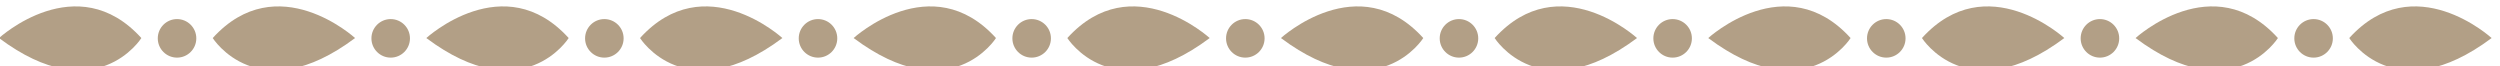 <?xml version="1.0" encoding="UTF-8" standalone="no"?>
<svg xmlns="http://www.w3.org/2000/svg" xmlns:xlink="http://www.w3.org/1999/xlink" xmlns:serif="http://www.serif.com/" width="100%" height="100%" viewBox="0 0 340 9" version="1.1" xml:space="preserve" style="fill-rule:evenodd;clip-rule:evenodd;stroke-linejoin:round;stroke-miterlimit:2;">
    <g transform="matrix(1,0,0,1,-2509.05,-10178.1)">
        <g transform="matrix(1,0,0,1.896,1989.16,5913.69)">
            <g transform="matrix(0.744,0,0,0.597,163.262,653.46)">
                <g transform="matrix(0.683,0,0,0.449,505.179,2677.59)">
                    <path d="M0,-0.34C0,-0.34 -12.175,19.053 -38.1,-0.34C-38.1,-0.34 -17.289,-19.393 0,-0.34" style="fill:rgb(178,159,134);fill-rule:nonzero;"></path>
                </g>
                <g transform="matrix(0.683,0,0,0.449,518.223,2677.59)">
                    <path d="M0,-0.34C0,-0.34 12.175,19.053 38.1,-0.34C38.1,-0.34 17.289,-19.393 0,-0.34" style="fill:rgb(178,159,134);fill-rule:nonzero;"></path>
                </g>
                <g transform="matrix(0,-0.449,-0.683,0,511.701,2675.16)">
                    <path d="M-5.156,-5.156C-8.004,-5.156 -10.312,-2.848 -10.312,-0C-10.312,2.848 -8.004,5.156 -5.156,5.156C-2.308,5.156 -0,2.848 -0,-0C-0,-2.848 -2.308,-5.156 -5.156,-5.156" style="fill:rgb(178,159,134);fill-rule:nonzero;"></path>
                </g>
                <g transform="matrix(0.683,0,0,0.449,583.289,2677.59)">
                    <path d="M0,-0.34C0,-0.34 -12.175,19.053 -38.1,-0.34C-38.1,-0.34 -17.289,-19.393 0,-0.34" style="fill:rgb(178,159,134);fill-rule:nonzero;"></path>
                </g>
                <g transform="matrix(0.683,0,0,0.449,596.333,2677.59)">
                    <path d="M0,-0.34C0,-0.34 12.175,19.053 38.1,-0.34C38.1,-0.34 17.289,-19.393 0,-0.34" style="fill:rgb(178,159,134);fill-rule:nonzero;"></path>
                </g>
                <g transform="matrix(0,-0.449,-0.683,0,589.811,2675.16)">
                    <path d="M-5.156,-5.156C-8.004,-5.156 -10.312,-2.848 -10.312,-0C-10.312,2.847 -8.004,5.156 -5.156,5.156C-2.308,5.156 -0,2.847 -0,-0C-0,-2.848 -2.308,-5.156 -5.156,-5.156" style="fill:rgb(178,159,134);fill-rule:nonzero;"></path>
                </g>
                <g transform="matrix(0,-0.449,-0.683,0,628.866,2675.16)">
                    <path d="M-5.156,-5.156C-8.004,-5.156 -10.312,-2.848 -10.312,-0C-10.312,2.847 -8.004,5.156 -5.156,5.156C-2.308,5.156 -0,2.847 -0,-0C-0,-2.848 -2.308,-5.156 -5.156,-5.156" style="fill:rgb(178,159,134);fill-rule:nonzero;"></path>
                </g>
                <g transform="matrix(0,-0.449,-0.683,0,550.756,2675.16)">
                    <path d="M-5.156,-5.156C-8.004,-5.156 -10.312,-2.848 -10.312,-0C-10.312,2.847 -8.004,5.156 -5.156,5.156C-2.308,5.156 -0,2.847 -0,-0C-0,-2.848 -2.308,-5.156 -5.156,-5.156" style="fill:rgb(178,159,134);fill-rule:nonzero;"></path>
                </g>
                <g transform="matrix(0.683,0,0,0.449,661.4,2677.59)">
                    <path d="M0,-0.34C0,-0.34 -12.175,19.053 -38.1,-0.34C-38.1,-0.34 -17.289,-19.393 0,-0.34" style="fill:rgb(178,159,134);fill-rule:nonzero;"></path>
                </g>
                <g transform="matrix(0.683,0,0,0.449,674.443,2677.59)">
                    <path d="M0,-0.34C0,-0.34 12.175,19.053 38.1,-0.34C38.1,-0.34 17.289,-19.393 0,-0.34" style="fill:rgb(178,159,134);fill-rule:nonzero;"></path>
                </g>
                <g transform="matrix(0,-0.449,-0.683,0,667.921,2675.16)">
                    <path d="M-5.156,-5.156C-8.004,-5.156 -10.312,-2.848 -10.312,-0C-10.312,2.847 -8.004,5.156 -5.156,5.156C-2.308,5.156 -0,2.847 -0,-0C-0,-2.848 -2.308,-5.156 -5.156,-5.156" style="fill:rgb(178,159,134);fill-rule:nonzero;"></path>
                </g>
                <g transform="matrix(0.683,0,0,0.449,739.51,2677.59)">
                    <path d="M0,-0.34C0,-0.34 -12.175,19.053 -38.1,-0.34C-38.1,-0.34 -17.289,-19.393 0,-0.34" style="fill:rgb(178,159,134);fill-rule:nonzero;"></path>
                </g>
                <g transform="matrix(0.683,0,0,0.449,752.554,2677.59)">
                    <path d="M0,-0.34C0,-0.34 12.175,19.053 38.1,-0.34C38.1,-0.34 17.289,-19.393 0,-0.34" style="fill:rgb(178,159,134);fill-rule:nonzero;"></path>
                </g>
                <g transform="matrix(0,-0.449,-0.683,0,746.032,2675.16)">
                    <path d="M-5.156,-5.156C-8.004,-5.156 -10.312,-2.848 -10.312,-0C-10.312,2.847 -8.004,5.156 -5.156,5.156C-2.308,5.156 -0,2.847 -0,-0C-0,-2.848 -2.308,-5.156 -5.156,-5.156" style="fill:rgb(178,159,134);fill-rule:nonzero;"></path>
                </g>
                <g transform="matrix(0,-0.449,-0.683,0,785.087,2675.16)">
                    <path d="M-5.156,-5.156C-8.004,-5.156 -10.312,-2.848 -10.312,-0C-10.312,2.847 -8.004,5.156 -5.156,5.156C-2.308,5.156 -0,2.847 -0,-0C-0,-2.848 -2.308,-5.156 -5.156,-5.156" style="fill:rgb(178,159,134);fill-rule:nonzero;"></path>
                </g>
                <g transform="matrix(0,-0.449,-0.683,0,706.977,2675.16)">
                    <path d="M-5.156,-5.156C-8.004,-5.156 -10.312,-2.848 -10.312,-0C-10.312,2.847 -8.004,5.156 -5.156,5.156C-2.308,5.156 -0,2.847 -0,-0C-0,-2.848 -2.308,-5.156 -5.156,-5.156" style="fill:rgb(178,159,134);fill-rule:nonzero;"></path>
                </g>
                <g transform="matrix(0.683,0,0,0.449,817.62,2677.59)">
                    <path d="M0,-0.34C0,-0.34 -12.175,19.053 -38.1,-0.34C-38.1,-0.34 -17.289,-19.393 0,-0.34" style="fill:rgb(178,159,134);fill-rule:nonzero;"></path>
                </g>
                <g transform="matrix(0.683,0,0,0.449,830.664,2677.59)">
                    <path d="M0,-0.34C0,-0.34 12.175,19.053 38.1,-0.34C38.1,-0.34 17.289,-19.393 0,-0.34" style="fill:rgb(178,159,134);fill-rule:nonzero;"></path>
                </g>
                <g transform="matrix(0,-0.449,-0.683,0,824.142,2675.16)">
                    <path d="M-5.156,-5.156C-8.004,-5.156 -10.312,-2.848 -10.312,-0C-10.312,2.847 -8.004,5.156 -5.156,5.156C-2.308,5.156 -0,2.847 -0,-0C-0,-2.848 -2.308,-5.156 -5.156,-5.156" style="fill:rgb(178,159,134);fill-rule:nonzero;"></path>
                </g>
                <g transform="matrix(0,-0.449,-0.683,0,863.197,2675.16)">
                    <path d="M-5.156,-5.156C-8.004,-5.156 -10.312,-2.848 -10.312,-0C-10.312,2.847 -8.004,5.156 -5.156,5.156C-2.308,5.156 -0,2.847 -0,-0C-0,-2.848 -2.308,-5.156 -5.156,-5.156" style="fill:rgb(178,159,134);fill-rule:nonzero;"></path>
                </g>
                <g transform="matrix(0.683,0,0,0.449,895.731,2677.59)">
                    <path d="M0,-0.34C0,-0.34 -12.175,19.053 -38.1,-0.34C-38.1,-0.34 -17.289,-19.393 0,-0.34" style="fill:rgb(178,159,134);fill-rule:nonzero;"></path>
                </g>
                <g transform="matrix(0.683,0,0,0.449,908.774,2677.59)">
                    <path d="M0,-0.34C0,-0.34 12.175,19.053 38.1,-0.34C38.1,-0.34 17.289,-19.393 0,-0.34" style="fill:rgb(178,159,134);fill-rule:nonzero;"></path>
                </g>
                <g transform="matrix(0,-0.449,-0.683,0,902.252,2675.16)">
                    <path d="M-5.156,-5.156C-8.004,-5.156 -10.312,-2.848 -10.312,-0C-10.312,2.847 -8.004,5.156 -5.156,5.156C-2.308,5.156 -0,2.847 -0,-0C-0,-2.848 -2.308,-5.156 -5.156,-5.156" style="fill:rgb(178,159,134);fill-rule:nonzero;"></path>
                </g>
            </g>
        </g>
    </g>
</svg>
